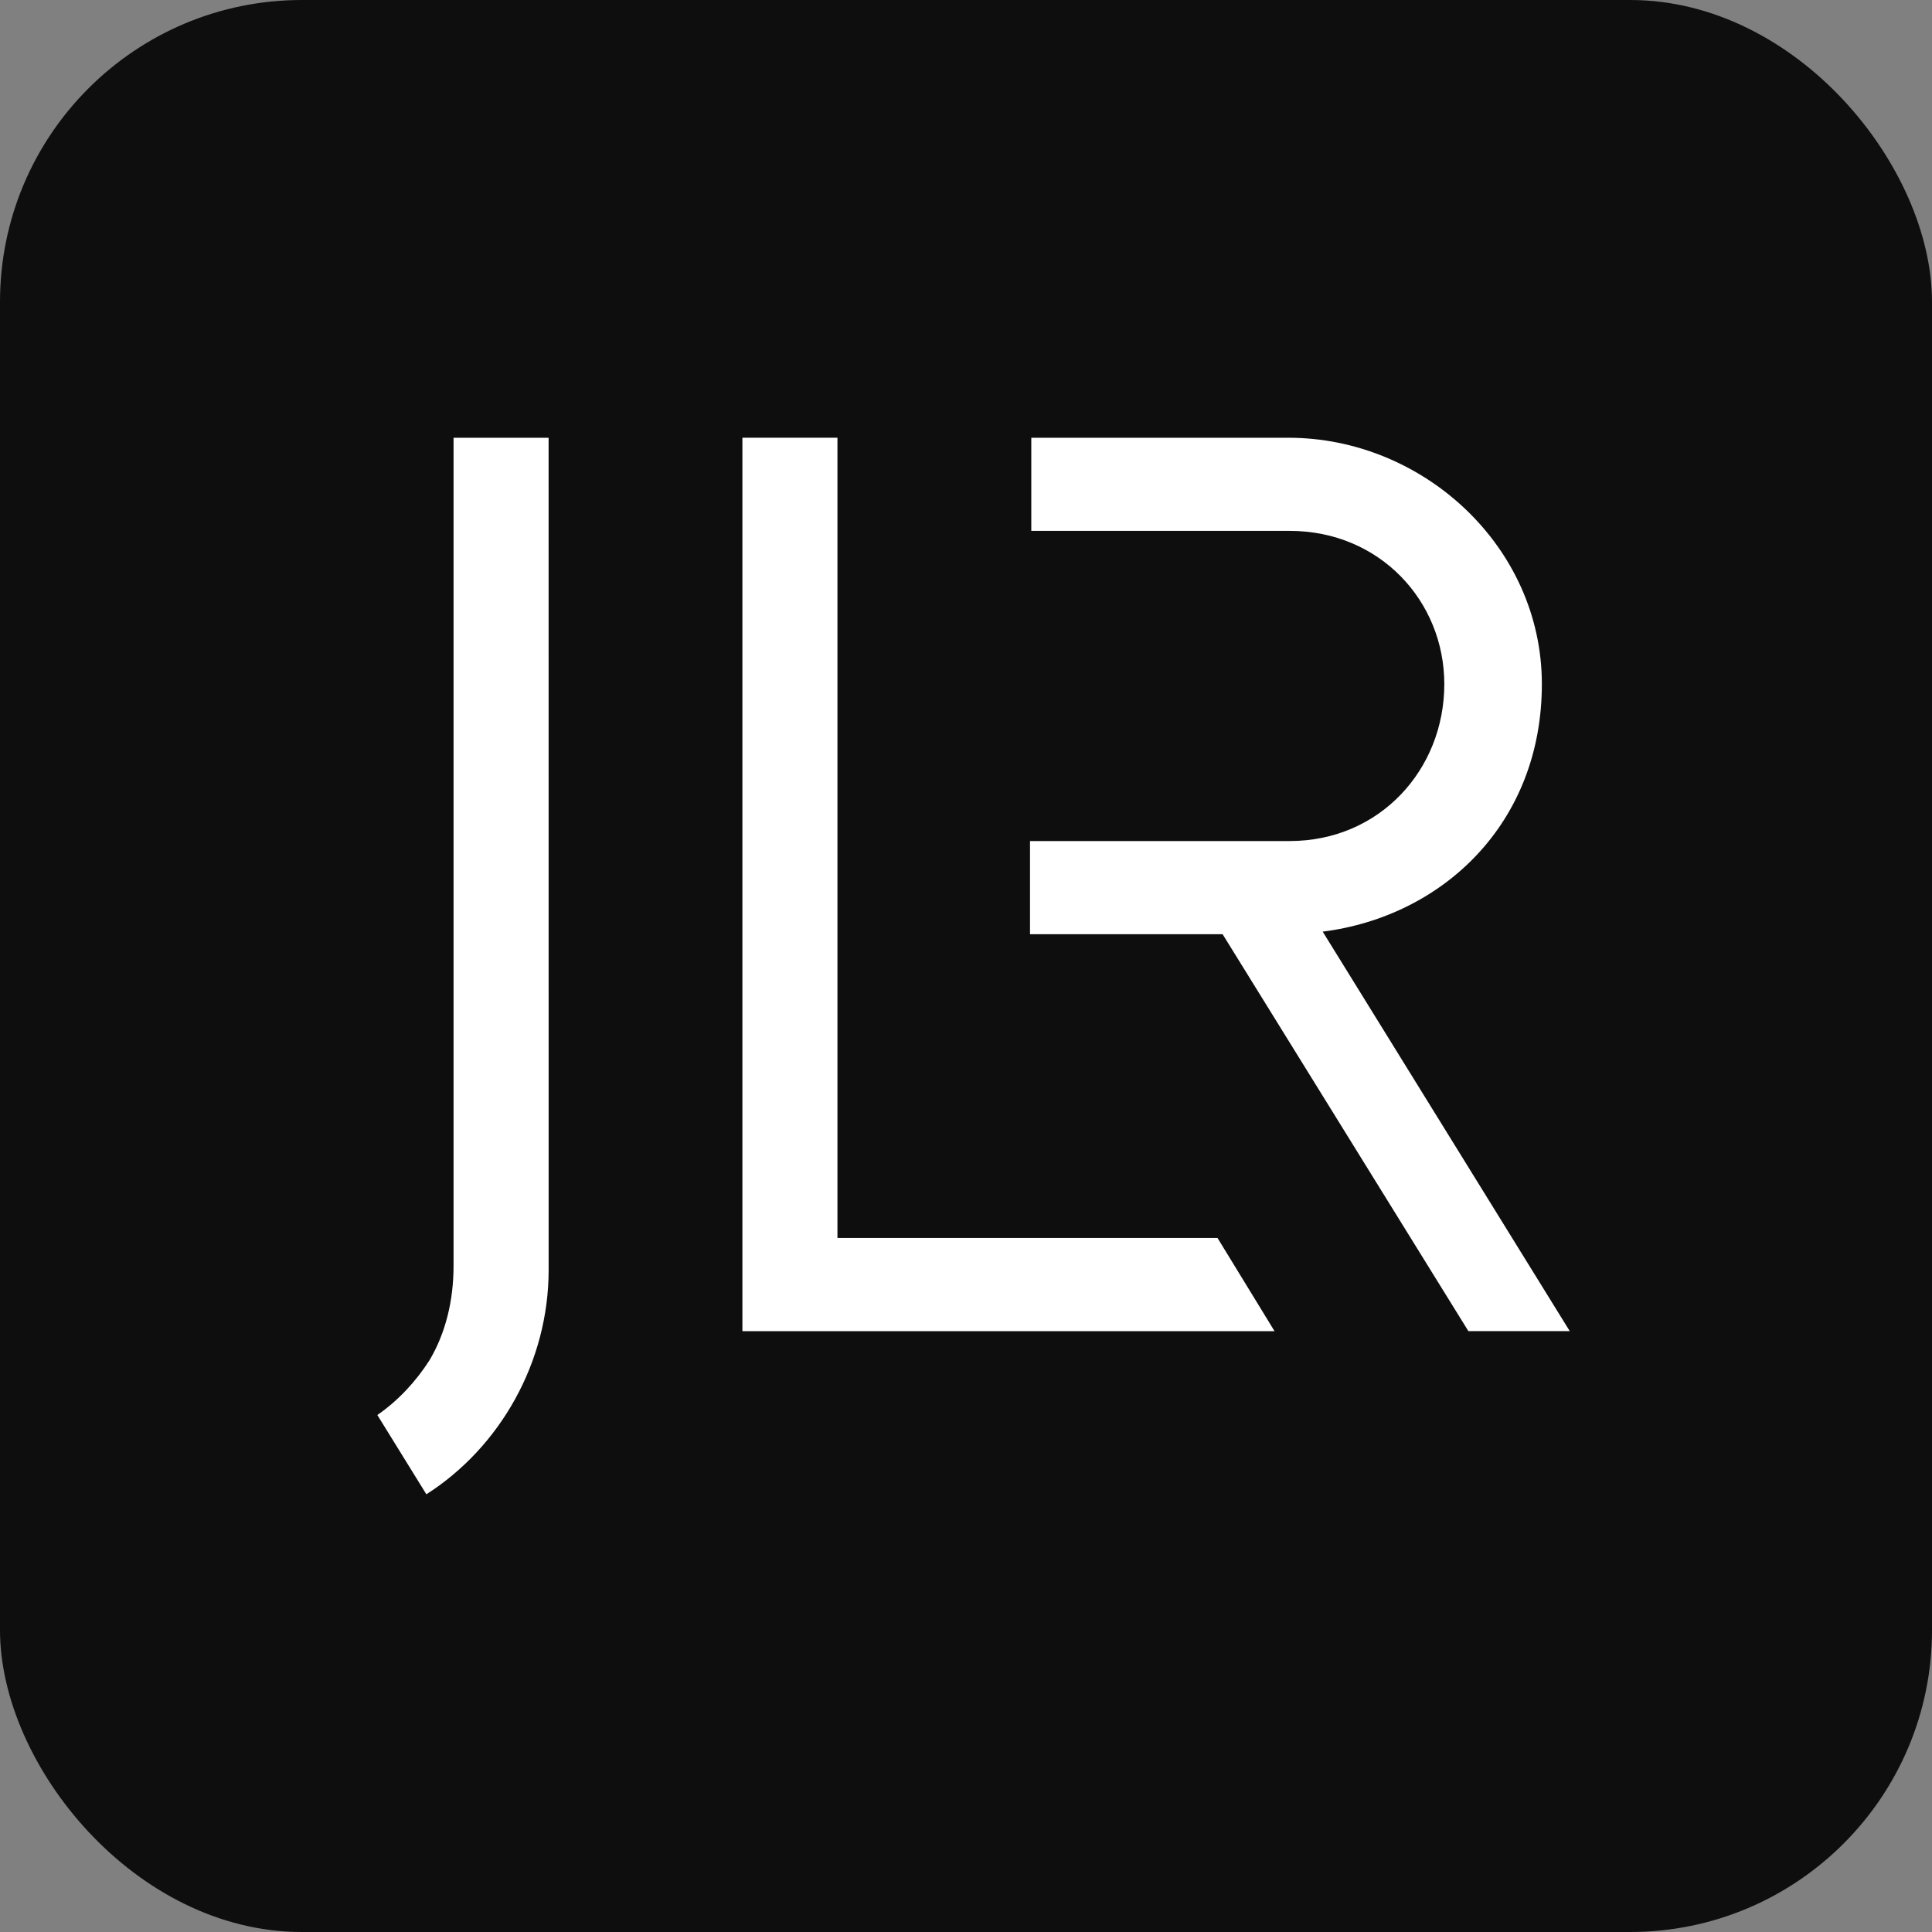 <svg width="128" height="128" viewBox="0 0 128 128" fill="none" xmlns="http://www.w3.org/2000/svg">
<rect x="0" y="0" width="128" height="128" fill="#808080" stroke="none"/>
<rect width="128" height="128" rx="20" fill="#0E0E0E"/>
<g clip-path="url(#clip0_4410_2032)">
<path d="M28.248 99.001C33.129 95.886 36.349 90.242 36.349 84.138L36.346 29.003H30.049V83.88C30.049 86.16 29.524 88.318 28.458 90.116C27.558 91.524 26.372 92.803 25 93.748L28.248 99.001Z" fill="white"/>
<path d="M55.483 82.019V29H49.186V88.192H84.441L80.664 82.019H55.483Z" fill="white"/>
<path d="M102.152 45.321C102.152 36.19 94.26 29.002 85.365 29.002H68.326V35.172H85.447C91.409 35.172 95.689 39.824 95.689 45.321C95.689 50.987 91.409 55.721 85.447 55.721H68.241V61.894H81.001L97.284 88.191H104L87.632 61.724C95.605 60.71 102.152 54.537 102.152 45.321Z" fill="white"/>
</g>
<defs>
<clipPath id="clip0_4410_2032">
<rect width="79" height="70" fill="white" transform="translate(25 29)"/>
</clipPath>
</defs>
</svg>
